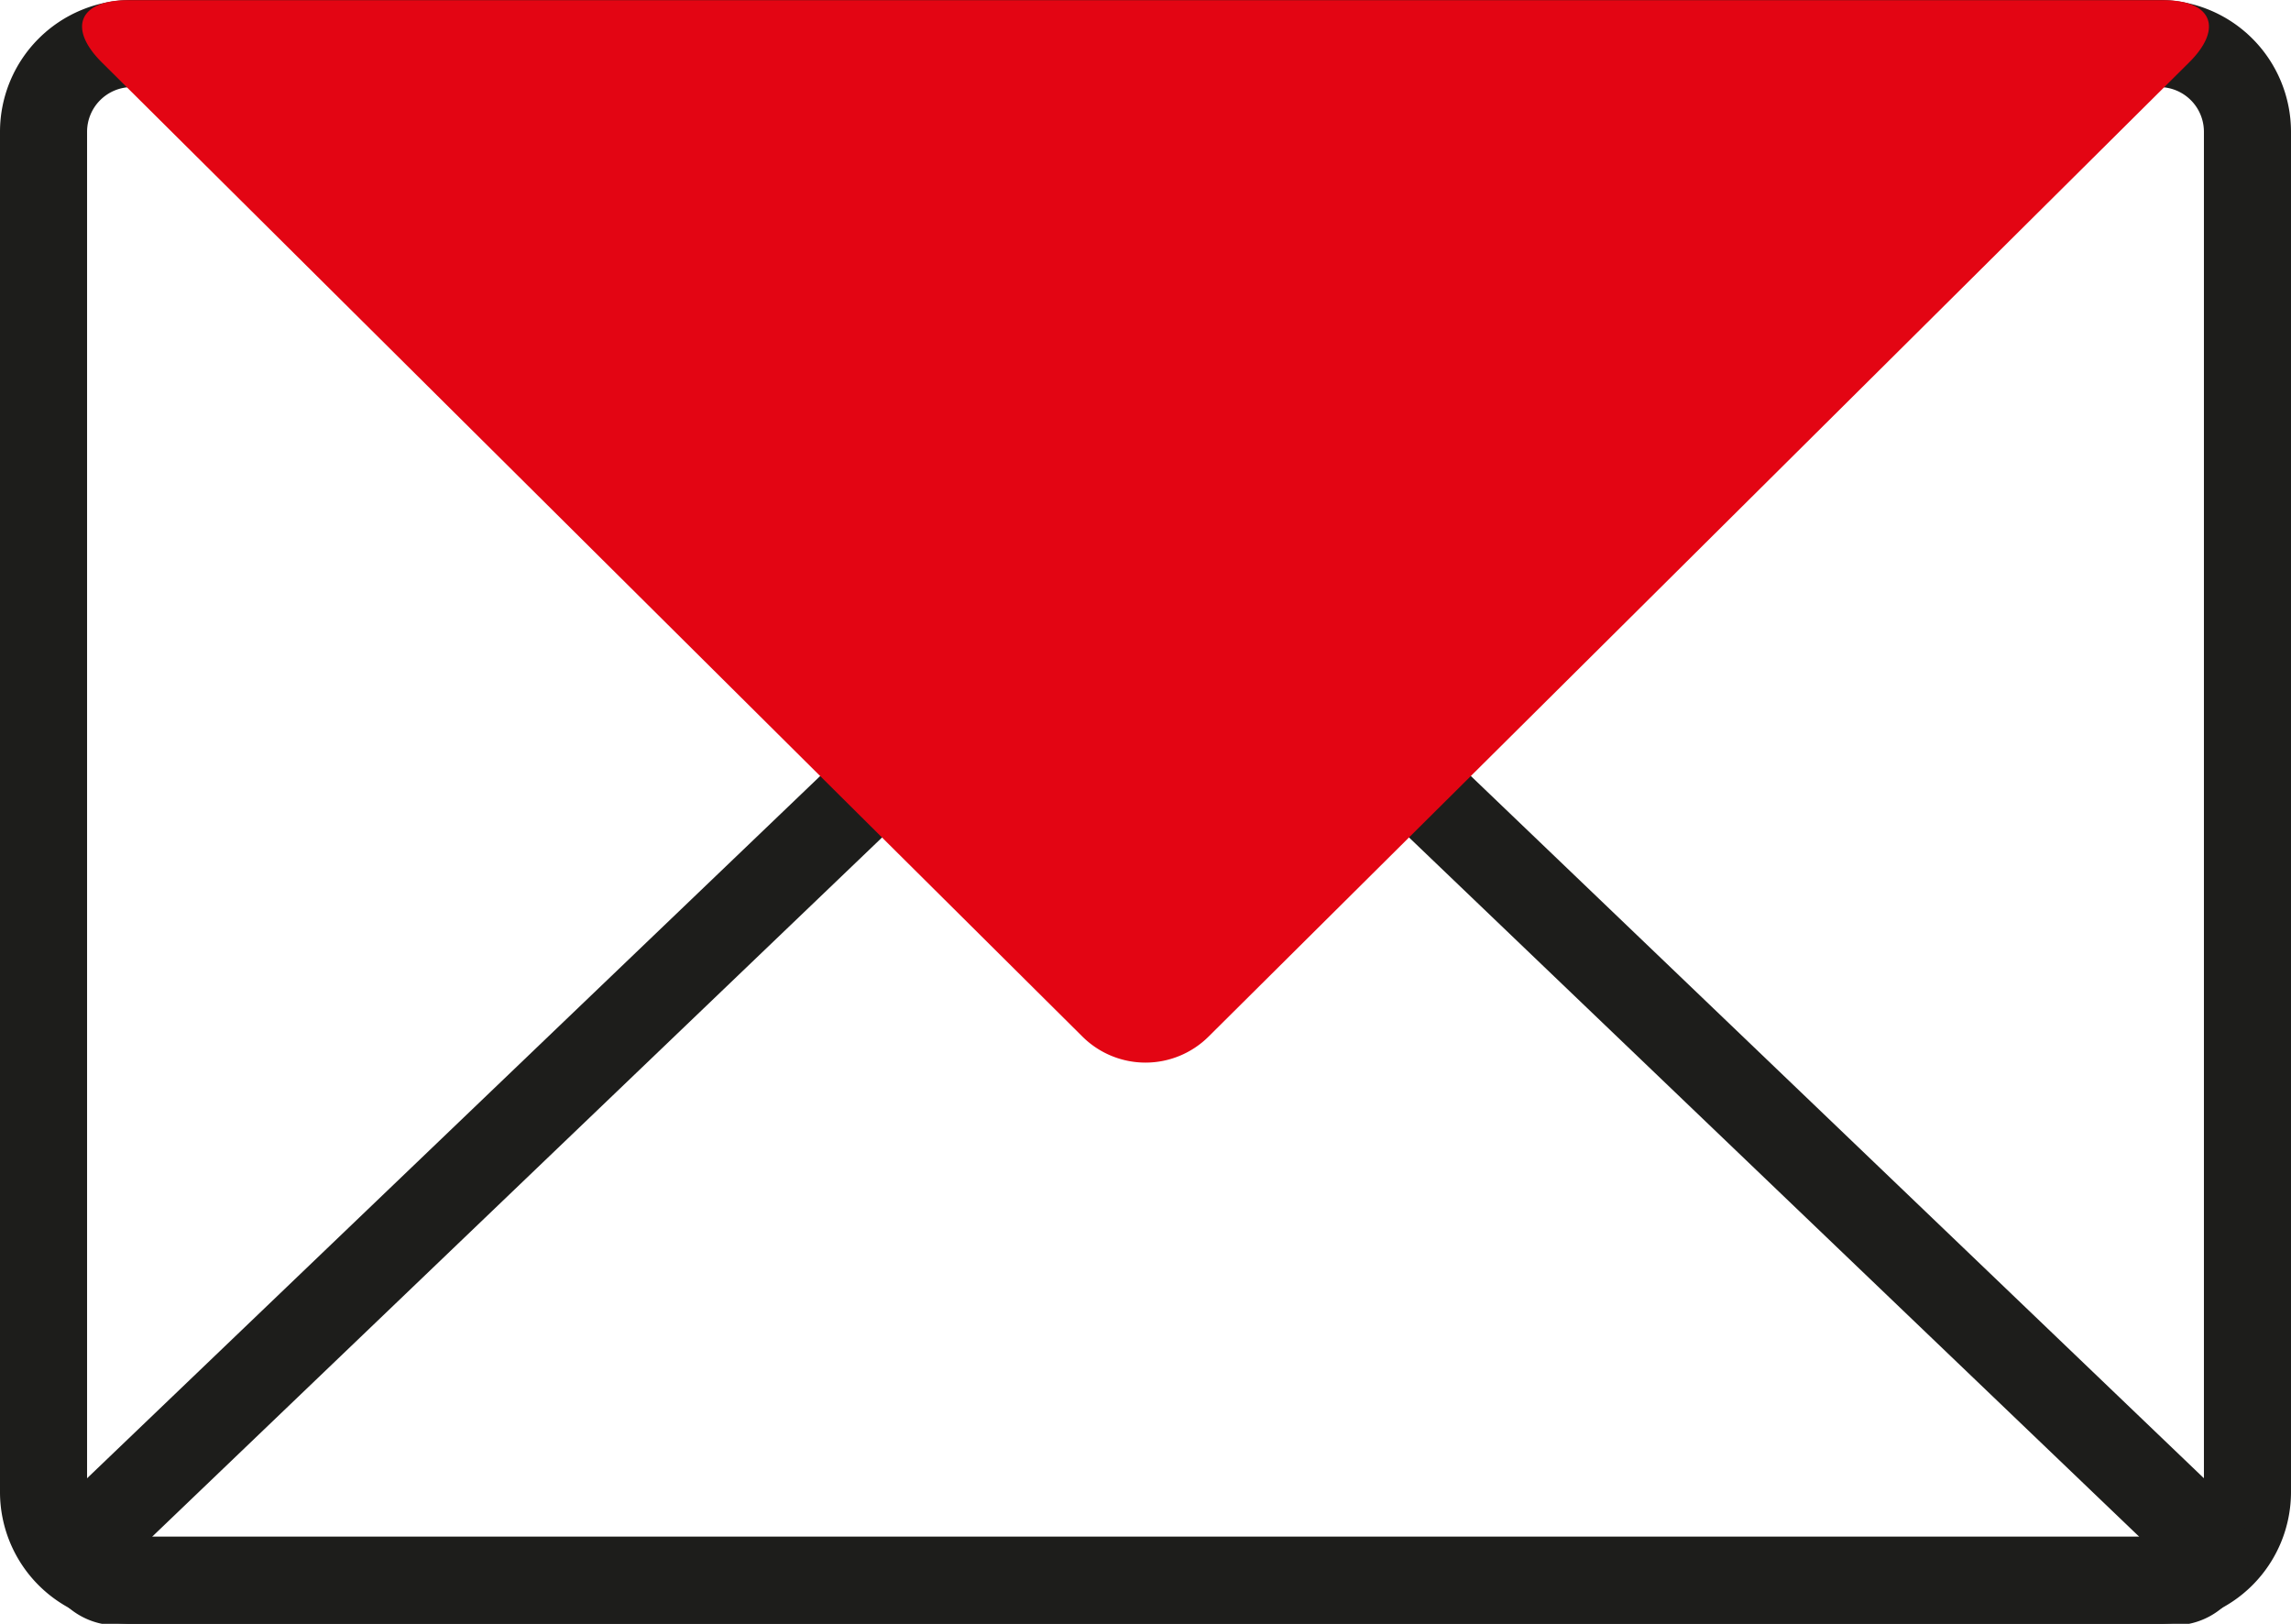 <svg xmlns="http://www.w3.org/2000/svg" width="52.618" height="37.292" viewBox="0 0 52.618 37.292">
  <g id="Gruppe_1618" data-name="Gruppe 1618" transform="translate(-780 -1353)">
    <path id="Pfad_1032" data-name="Pfad 1032" d="M432.792,231.517H386.224a3.028,3.028,0,0,1-3.025-3.025V197.249a3.028,3.028,0,0,1,3.025-3.024h46.568a3.028,3.028,0,0,1,3.025,3.024v31.243A3.028,3.028,0,0,1,432.792,231.517Zm-46.568-35.292a1.026,1.026,0,0,0-1.025,1.024v31.243a1.026,1.026,0,0,0,1.025,1.025h46.568a1.026,1.026,0,0,0,1.025-1.025V197.249a1.026,1.026,0,0,0-1.025-1.024Z" transform="translate(396.801 1158.775)" fill="#1d1d1b"/>
    <g id="Gruppe_1596" data-name="Gruppe 1596" transform="translate(396.801 1158.775)">
      <path id="Pfad_1033" data-name="Pfad 1033" d="M386.224,230.516c-1.114,0-1.367-.63-.563-1.4l22.385-21.441a2.139,2.139,0,0,1,2.925,0l22.384,21.441c.8.77.551,1.4-.562,1.4Z" fill="none"/>
    </g>
    <g id="Gruppe_1597" data-name="Gruppe 1597" transform="translate(396.801 1158.775)">
      <path id="Pfad_1034" data-name="Pfad 1034" d="M432.792,231.517H386.224a1.711,1.711,0,0,1-1.255-3.123l22.385-21.441a3.146,3.146,0,0,1,4.309,0l22.384,21.441a1.711,1.711,0,0,1-1.255,3.123Zm-46.1-2h45.64L410.279,208.4a1.139,1.139,0,0,0-1.541,0Z" fill="#1d1d1b"/>
    </g>
    <path id="Pfad_1035" data-name="Pfad 1035" d="M432.885,194.229c1.118,0,1.384.644.59,1.432L410.95,218.037a2.055,2.055,0,0,1-2.884,0l-22.525-22.376c-.793-.788-.527-1.432.591-1.432Z" transform="translate(396.801 1158.775)" fill="#e30513"/>
  </g>
</svg>

